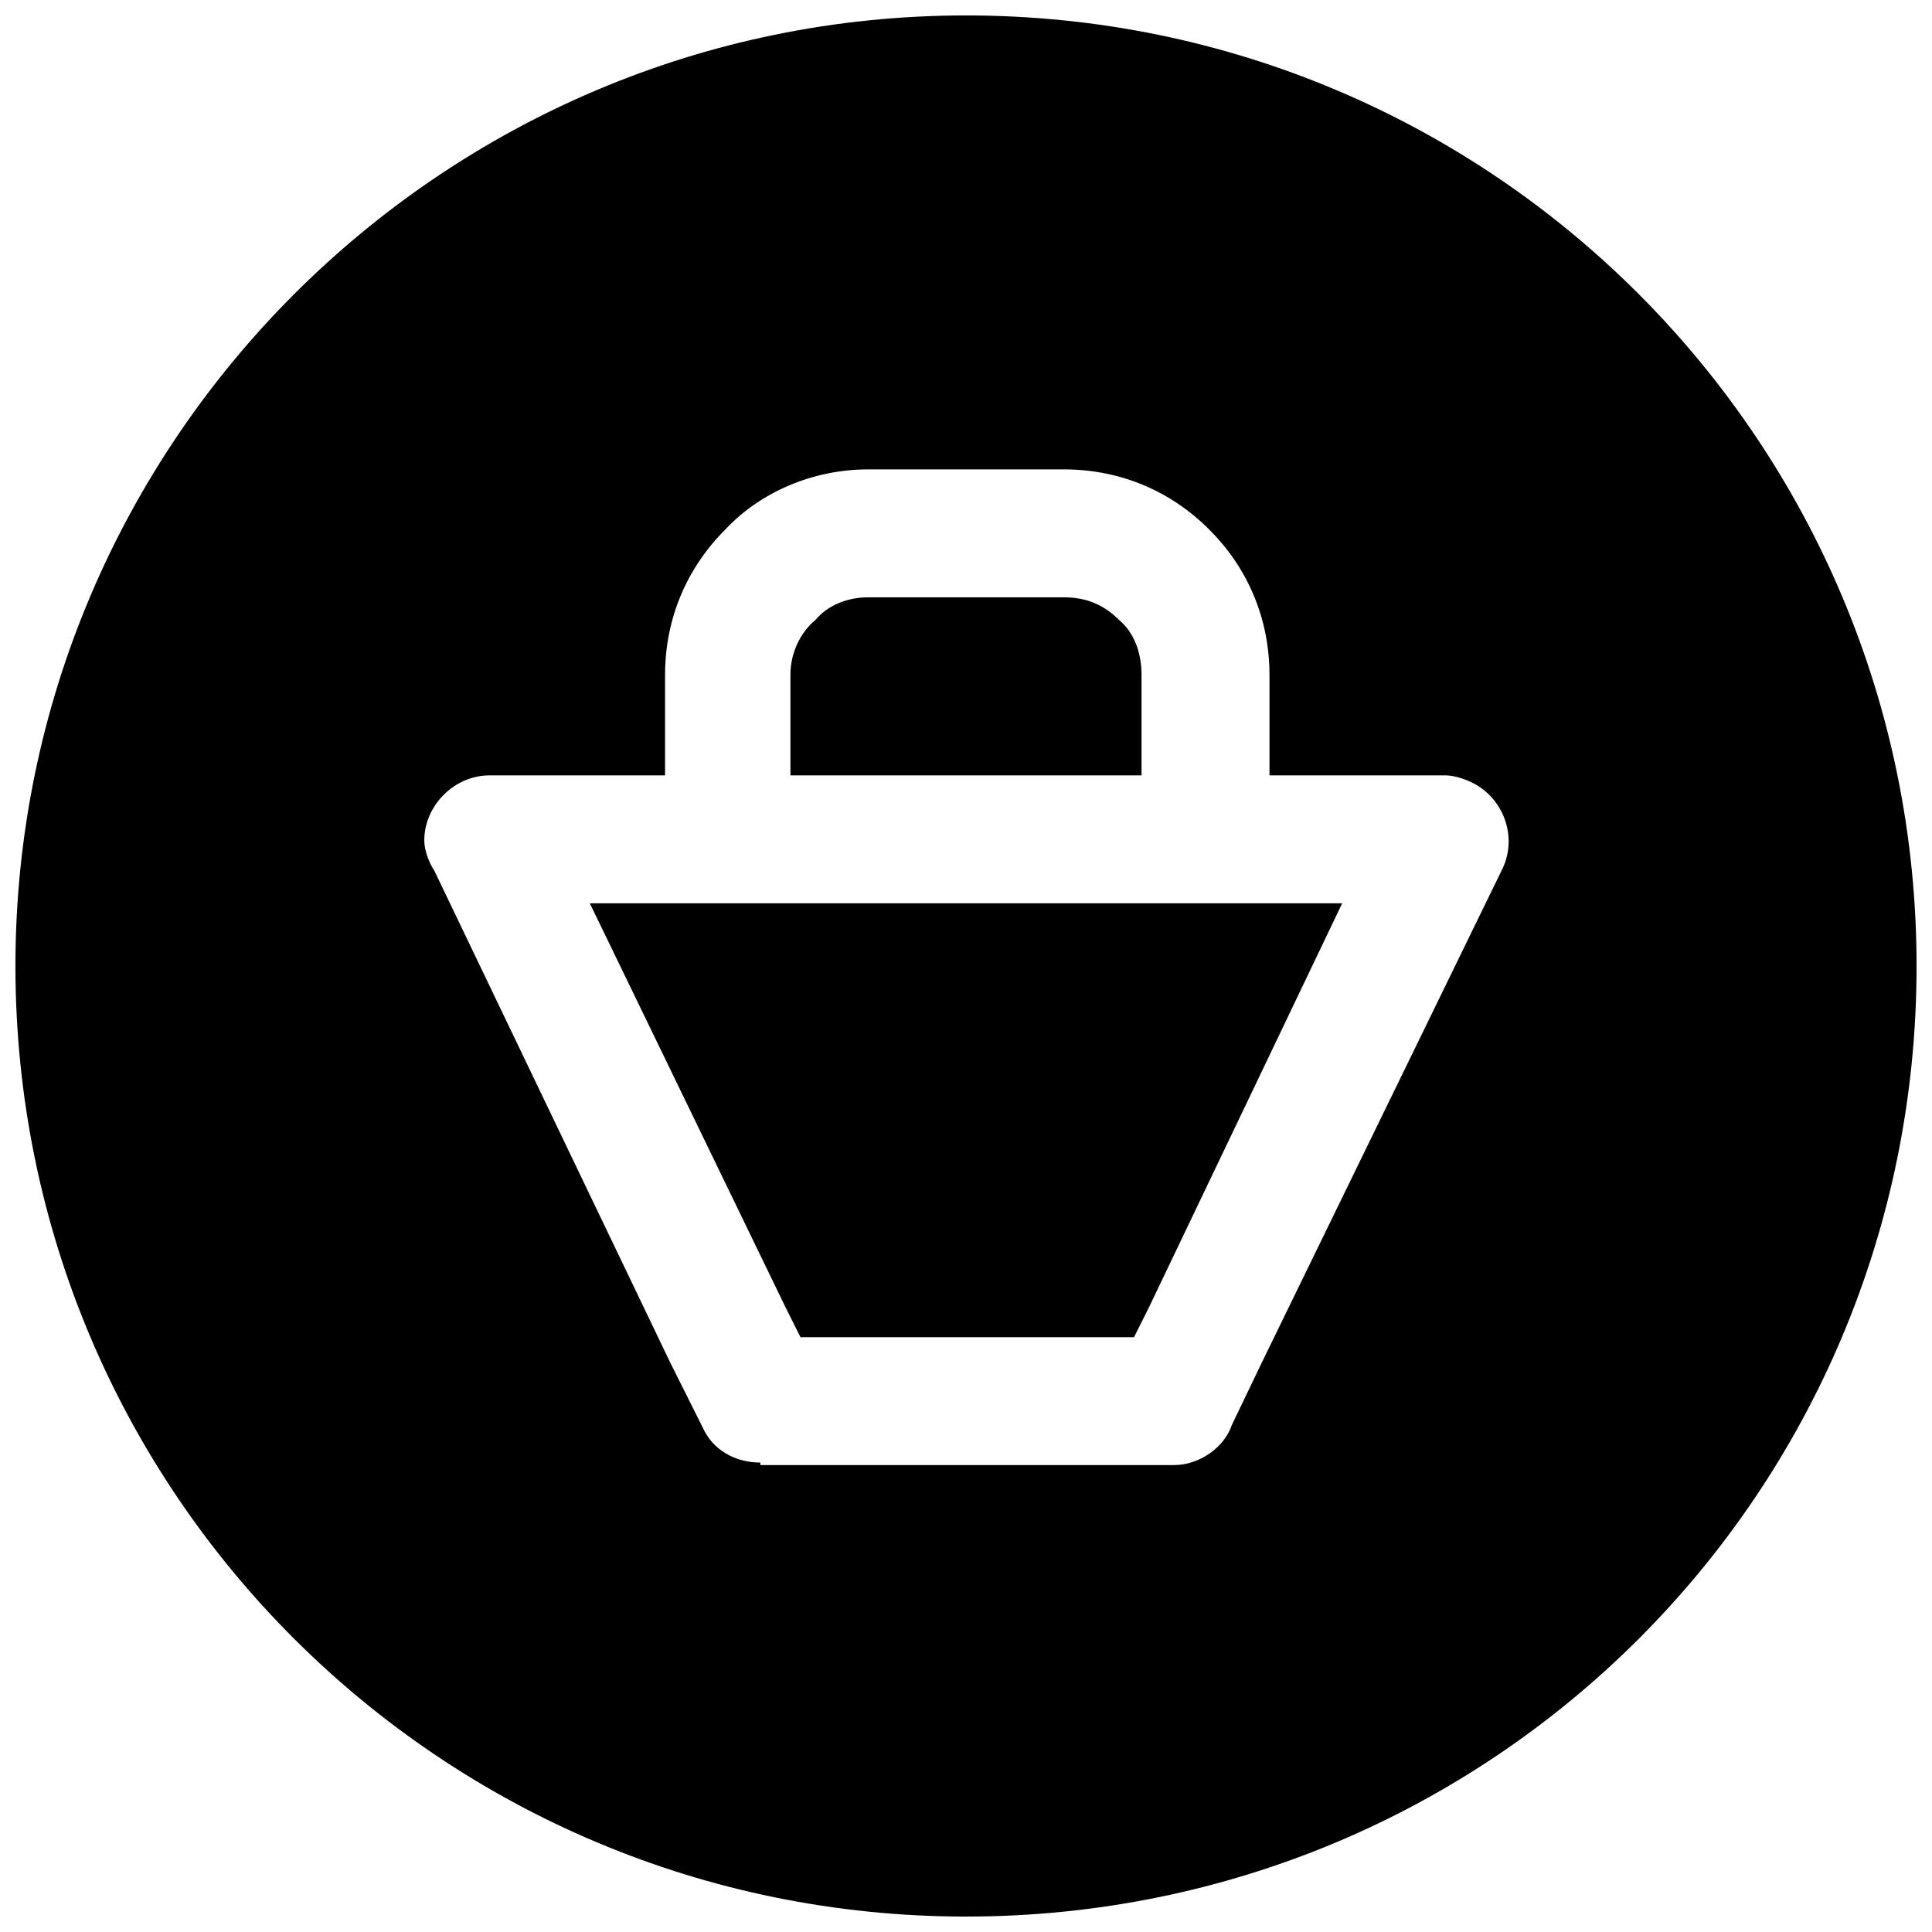 <?xml version="1.0" encoding="UTF-8"?>
<!-- Uploaded to: SVG Repo, www.svgrepo.com, Generator: SVG Repo Mixer Tools -->
<svg width="800px" height="800px" version="1.1" viewBox="144 144 512 512" xmlns="http://www.w3.org/2000/svg">
 <defs>
  <clipPath id="a">
   <path d="m148.09 148.09h503.81v503.81h-503.81z"/>
  </clipPath>
 </defs>
 <path d="m446.52 349.48v-26.586c0-5.981-1.992-11.301-5.981-14.621-3.988-3.988-8.641-5.981-14.621-5.981h-51.844c-5.316 0-10.633 1.992-13.957 5.981-3.988 3.324-6.648 8.641-6.648 14.621v26.586h93.055z" fill-rule="evenodd"/>
 <path d="m444.53 498.37 3.988-7.977 51.176-107.01h-199.39l51.844 107.01 3.988 7.977z" fill-rule="evenodd"/>
 <g clip-path="url(#a)">
  <path d="m400 148.09c139.58 0 251.91 112.99 251.91 251.91 0 139.58-112.33 251.91-251.91 251.91-138.91 0-251.91-112.33-251.91-251.91 0-138.91 112.99-251.91 251.91-251.91zm-25.922 120.3h51.844c15.285 0 28.582 5.981 38.551 15.953 9.969 9.969 15.953 23.262 15.953 38.551v26.586h46.527c1.992 0 4.652 0.664 7.312 1.992 7.977 3.988 11.965 13.957 7.977 22.598l-63.809 130.94-7.977 16.617c-1.992 5.981-8.641 10.633-15.285 10.633h-109.67v-0.664c-6.648 0-12.629-3.324-15.285-9.305l-8.641-17.281-62.477-130.27c-1.328-1.992-2.66-5.316-2.66-7.977 0-9.305 7.977-17.281 17.281-17.281h46.527v-26.586c0-15.285 5.981-28.582 15.953-38.551 9.305-9.969 23.262-15.953 37.887-15.953z" fill-rule="evenodd"/>
 </g>
</svg>